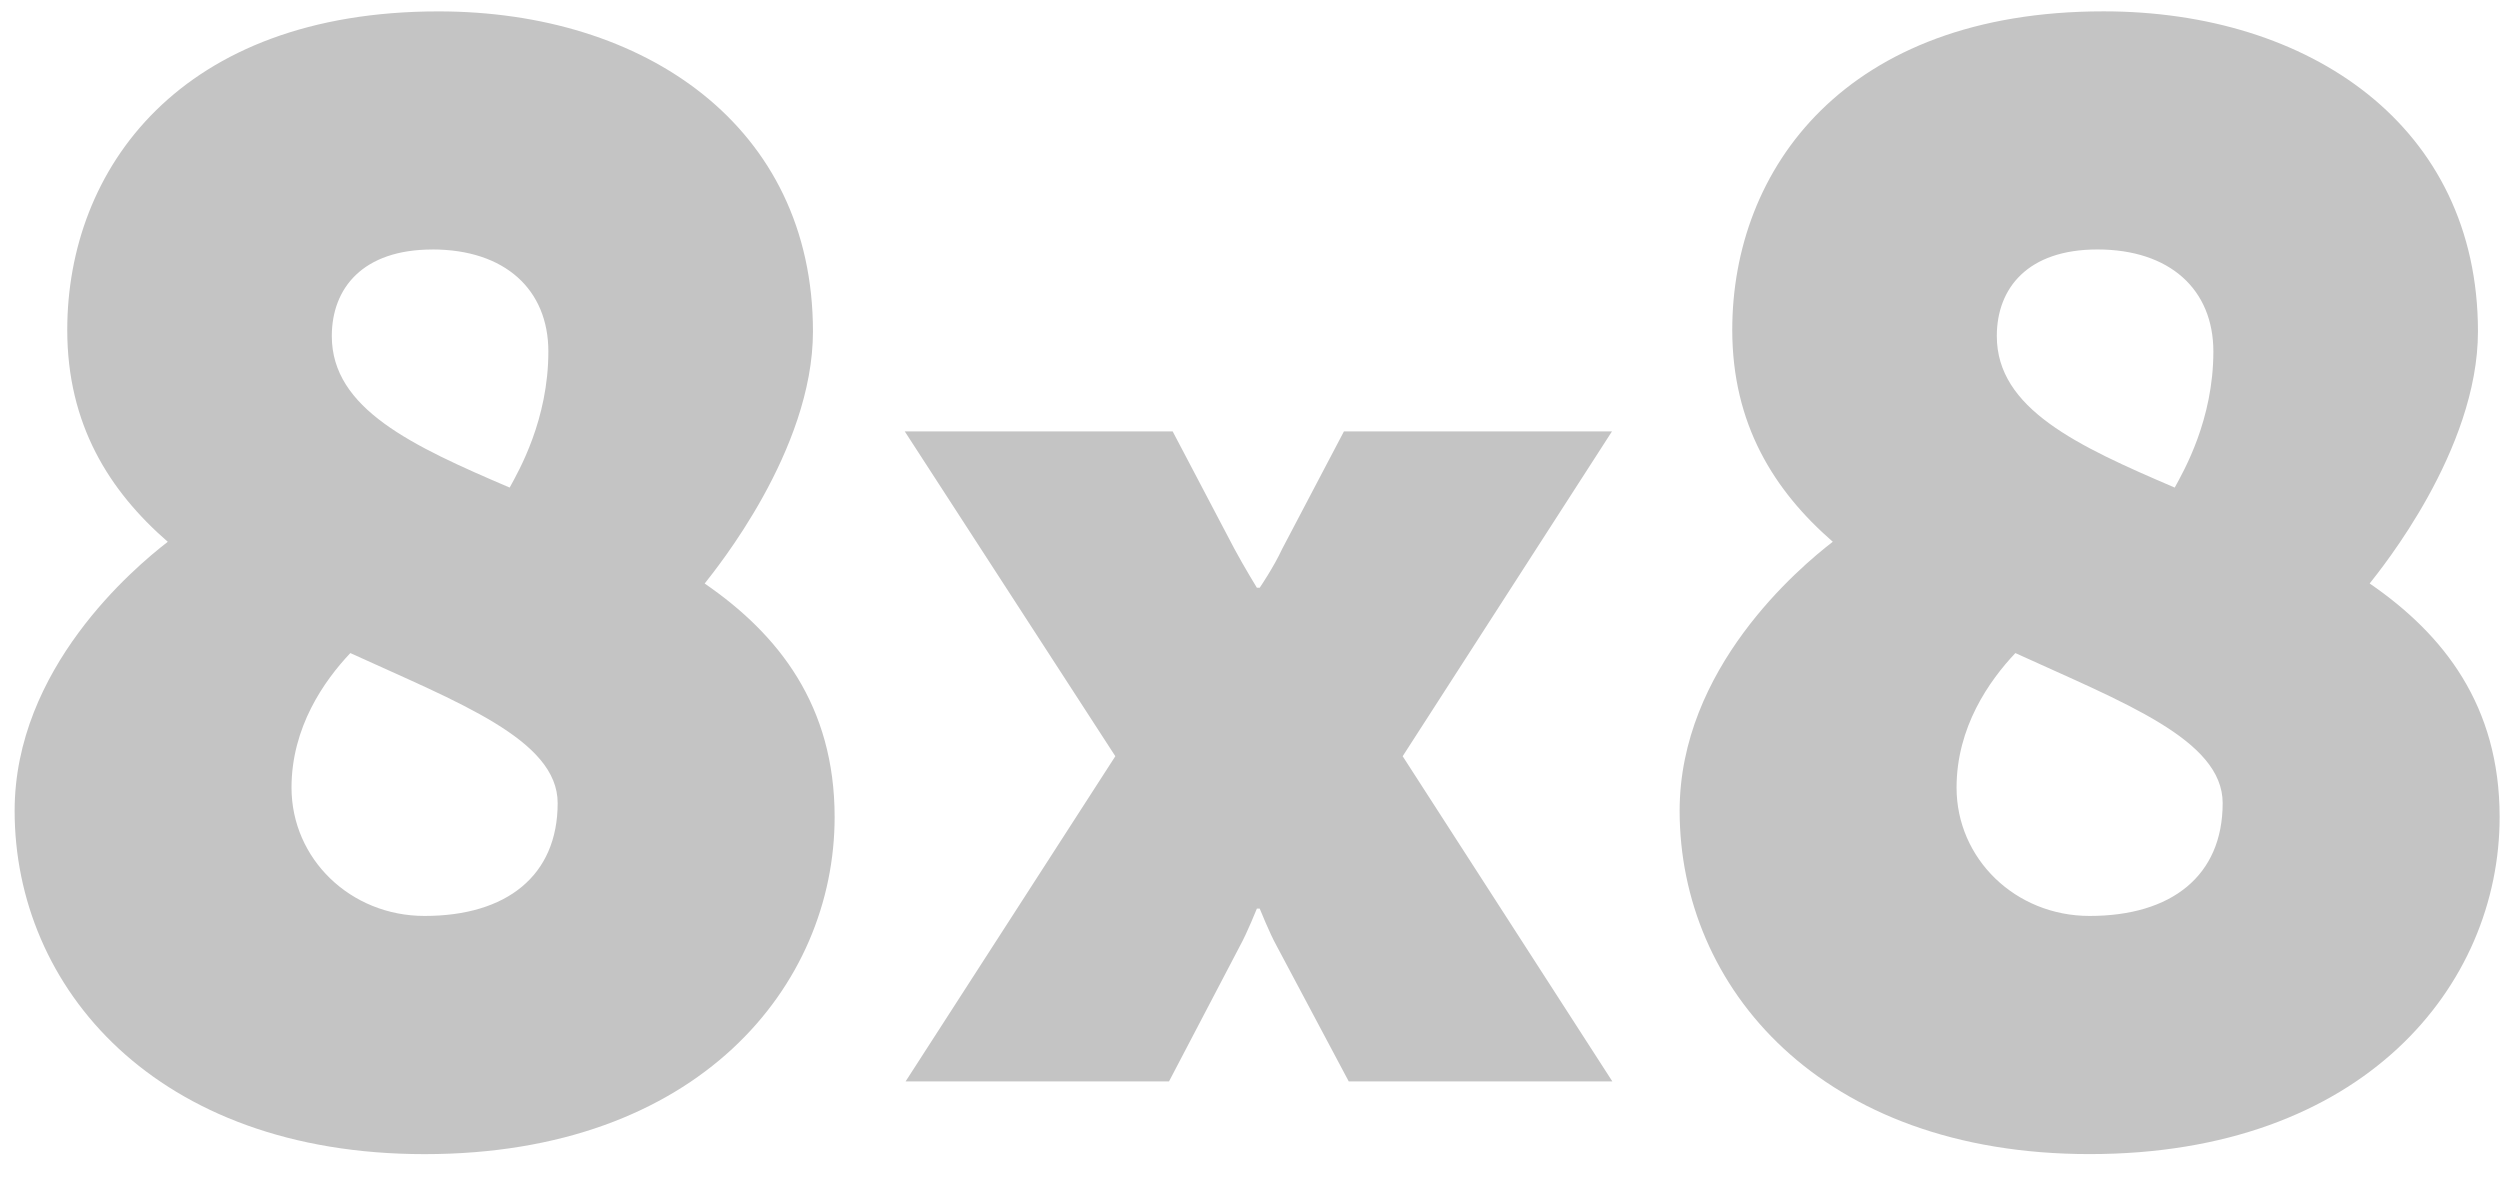 <svg xmlns="http://www.w3.org/2000/svg" width="61" height="29" version="1.1" viewBox="0 0 61 29"><g id="Page-1" fill="none" fill-rule="evenodd" stroke="none" stroke-width="1"><g id="home_page_build" fill="#C4C4C4" transform="translate(-194 -2102)"><g id="section_partners" transform="translate(0 1773)"><g id="partner_stack" transform="translate(184 322)"><g id="8x8" transform="translate(10.356 7.076)"><path id="Fill-1" d="M38.976 10.45h-6.54l-1.508 2.869c-.205.444-.547.946-.547.946h-.069s-.308-.502-.547-.946l-1.508-2.869H21.72l5.138 7.926-5.117 7.934h6.427l1.734-3.312c.17-.308.41-.904.41-.904h.069s.239.596.41.904l1.762 3.312h6.432l-5.116-7.934 5.107-7.926Z"/><path id="Fill-3" d="M10.004 22.273c-1.812 0-3.247-1.396-3.247-3.131 0-1.472.793-2.604 1.435-3.283 2.642 1.208 5.059 2.113 5.059 3.66 0 1.773-1.246 2.754-3.247 2.754m.189-16.262c1.774 0 2.831.981 2.831 2.49 0 1.66-.717 2.906-.944 3.32C9.702 10.804 7.74 9.899 7.74 8.125c0-1.17.755-2.113 2.454-2.113m6.644 8.15c.264-.34 2.642-3.245 2.642-6.15 0-5.018-4.115-7.81-9.135-7.81-6.305 0-9.06 3.848-9.06 7.772 0 2.302 1.019 3.924 2.453 5.17-.83.64-3.737 3.093-3.737 6.565 0 4.301 3.435 8.376 10.004 8.376 6.682 0 10.004-4.113 10.004-8.225 0-2.717-1.36-4.453-3.171-5.698"/><path id="Fill-5" d="M50.63 22.273c-1.811 0-3.246-1.396-3.246-3.131 0-1.472.793-2.604 1.435-3.283 2.642 1.208 5.058 2.113 5.058 3.66 0 1.773-1.245 2.754-3.246 2.754m.189-16.262c1.774 0 2.83.981 2.83 2.49 0 1.66-.716 2.906-.943 3.32-2.378-1.018-4.341-1.923-4.341-3.697 0-1.17.755-2.113 2.454-2.113m6.644 8.15c.264-.34 2.642-3.245 2.642-6.15 0-5.018-4.115-7.81-9.135-7.81-6.305 0-9.06 3.848-9.06 7.772 0 2.302 1.019 3.924 2.453 5.17-.83.64-3.737 3.093-3.737 6.565 0 4.301 3.435 8.376 10.004 8.376 6.682 0 10.004-4.113 10.004-8.225 0-2.717-1.36-4.453-3.171-5.698"/></g></g></g></g></g></svg>